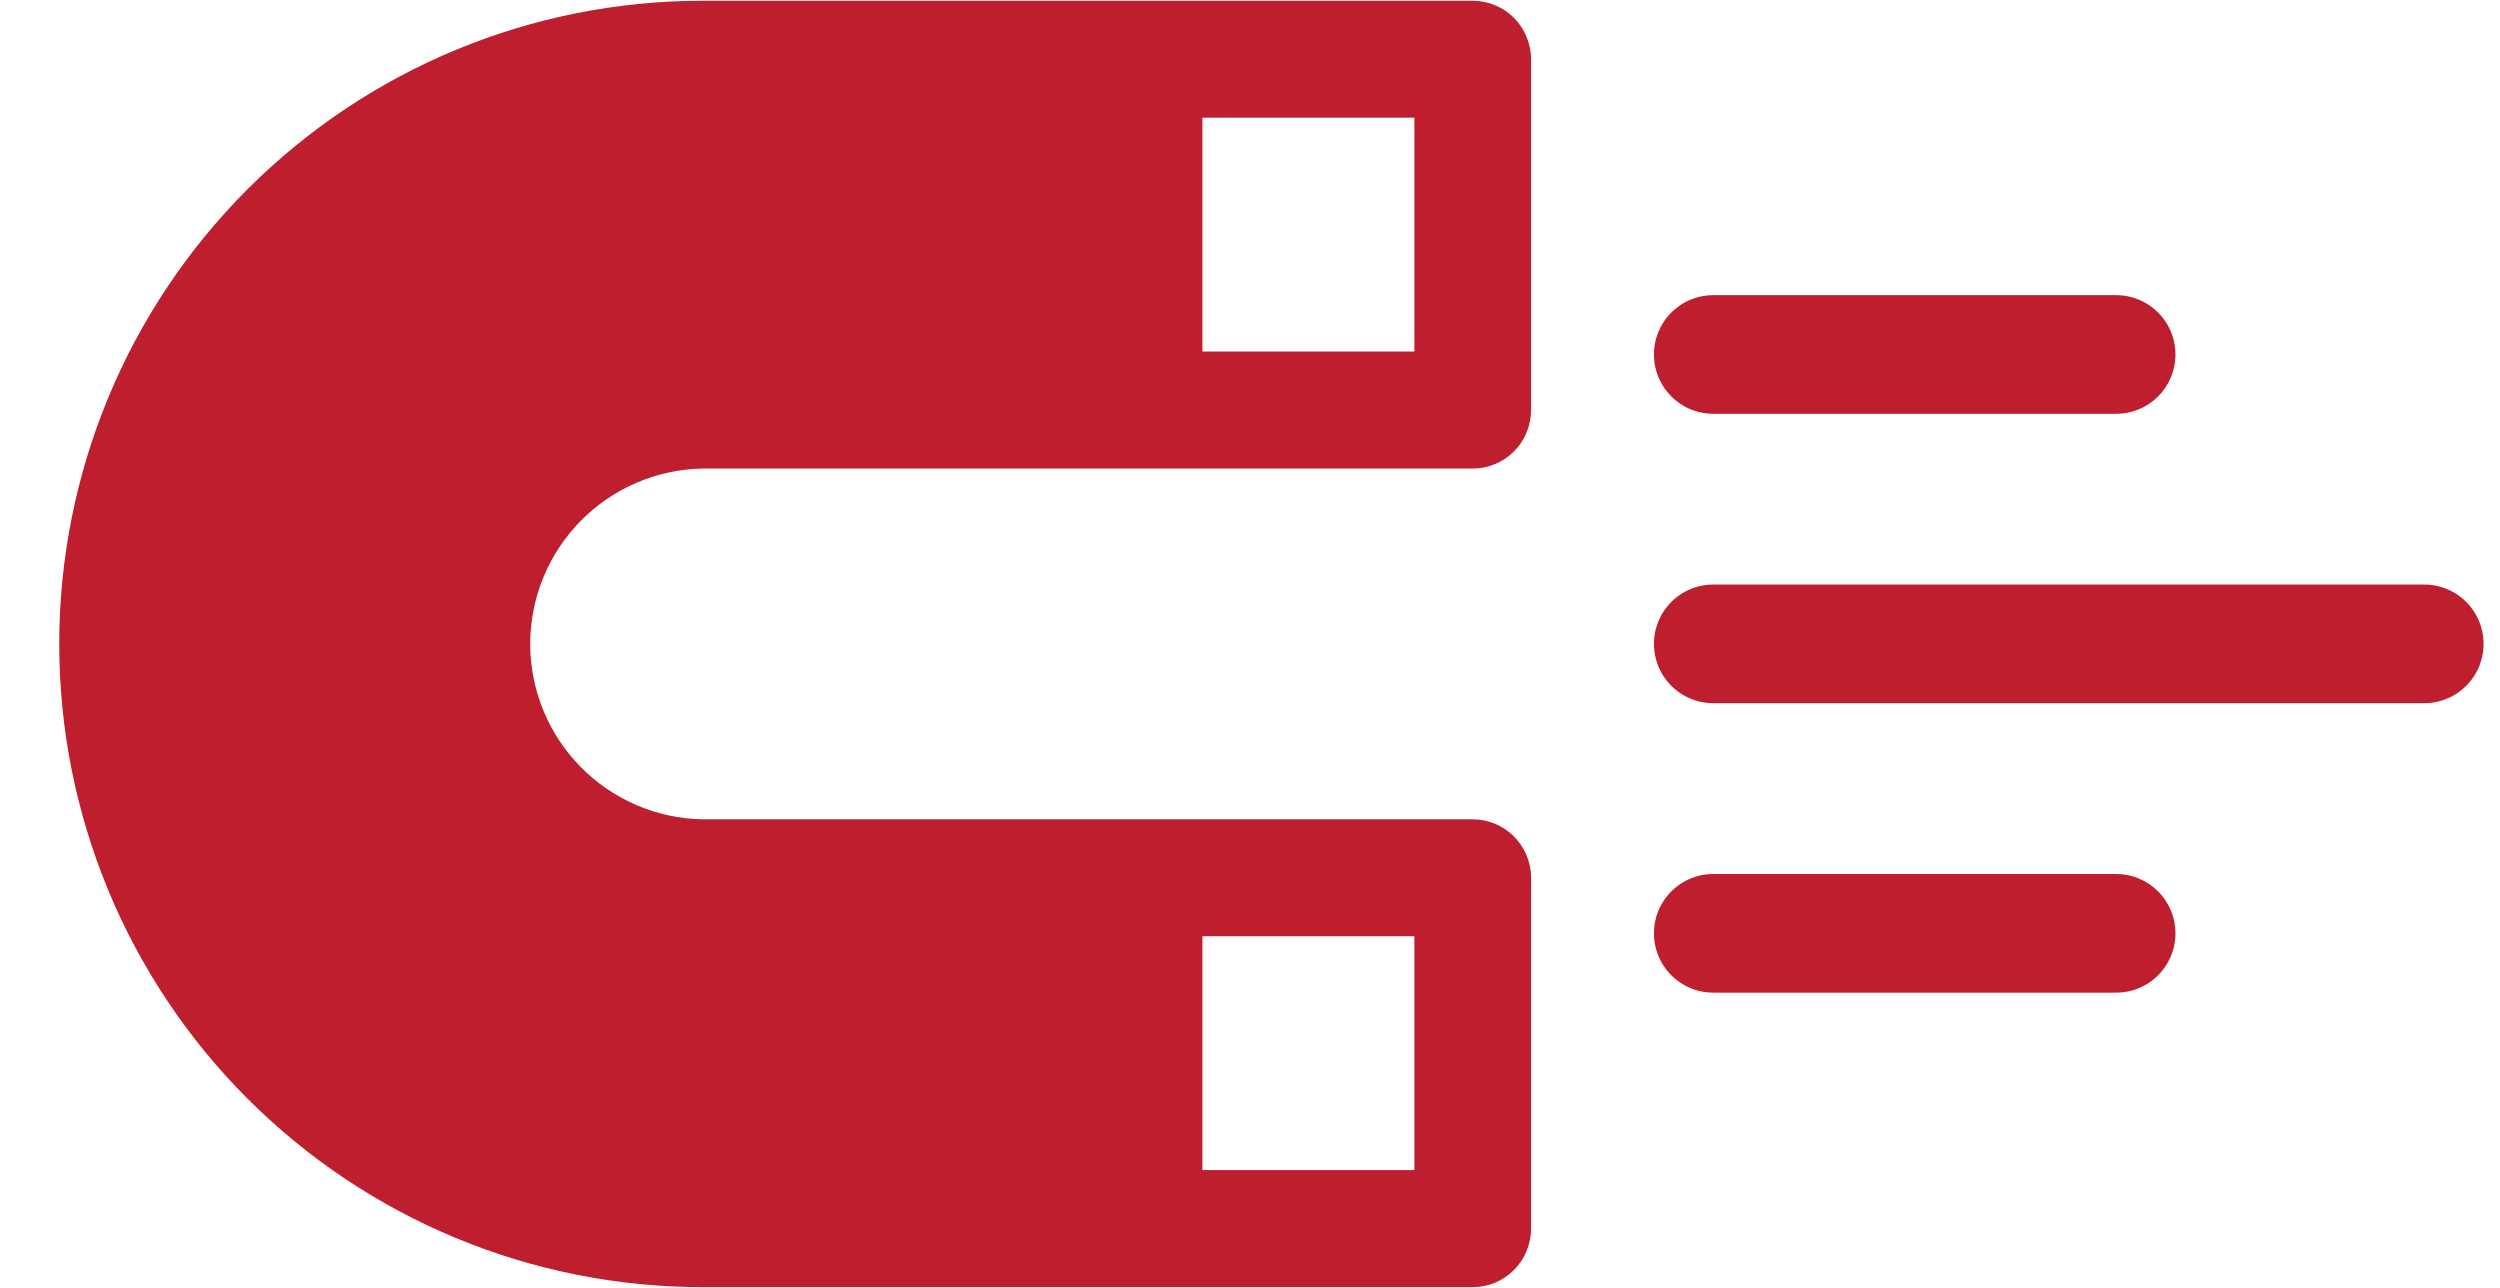 <svg width="33" height="17" viewBox="0 0 33 17" fill="none" xmlns="http://www.w3.org/2000/svg">
<path d="M9.274 16.99H19.438C19.539 16.99 19.64 16.971 19.733 16.932C19.827 16.893 19.912 16.836 19.984 16.764C20.056 16.692 20.113 16.607 20.151 16.513C20.19 16.419 20.21 16.319 20.21 16.218V11.586C20.21 11.382 20.128 11.185 19.984 11.041C19.839 10.896 19.643 10.815 19.439 10.815H9.272C8.666 10.804 8.088 10.555 7.663 10.122C7.238 9.689 6.999 9.107 6.999 8.5C6.999 7.893 7.238 7.311 7.663 6.878C8.088 6.445 8.666 6.196 9.272 6.185L19.439 6.185C19.54 6.185 19.64 6.165 19.734 6.126C19.828 6.087 19.913 6.03 19.984 5.959C20.056 5.887 20.113 5.802 20.151 5.708C20.19 5.614 20.21 5.514 20.21 5.412V0.782C20.21 0.681 20.19 0.581 20.151 0.487C20.113 0.393 20.056 0.308 19.984 0.236C19.913 0.164 19.828 0.107 19.734 0.069C19.64 0.03 19.54 0.01 19.439 0.01L9.272 0.01C7.02 0.01 4.861 0.904 3.269 2.496C1.676 4.089 0.782 6.248 0.782 8.5C0.782 10.752 1.676 12.911 3.269 14.504C4.861 16.096 7.02 16.99 9.272 16.99H9.274ZM18.67 12.358V15.445H15.872V12.358H18.67ZM18.67 1.553V4.64H15.872V1.553L18.67 1.553Z" fill="#BE1E2D"/>
<path d="M22.615 4.679H27.933" stroke="#BE1E2D" stroke-width="1.566" stroke-miterlimit="10" stroke-linecap="round"/>
<path d="M22.615 8.499H32" stroke="#BE1E2D" stroke-width="1.566" stroke-miterlimit="10" stroke-linecap="round"/>
<path d="M22.615 12.32H27.933" stroke="#BE1E2D" stroke-width="1.566" stroke-miterlimit="10" stroke-linecap="round"/>
</svg>

